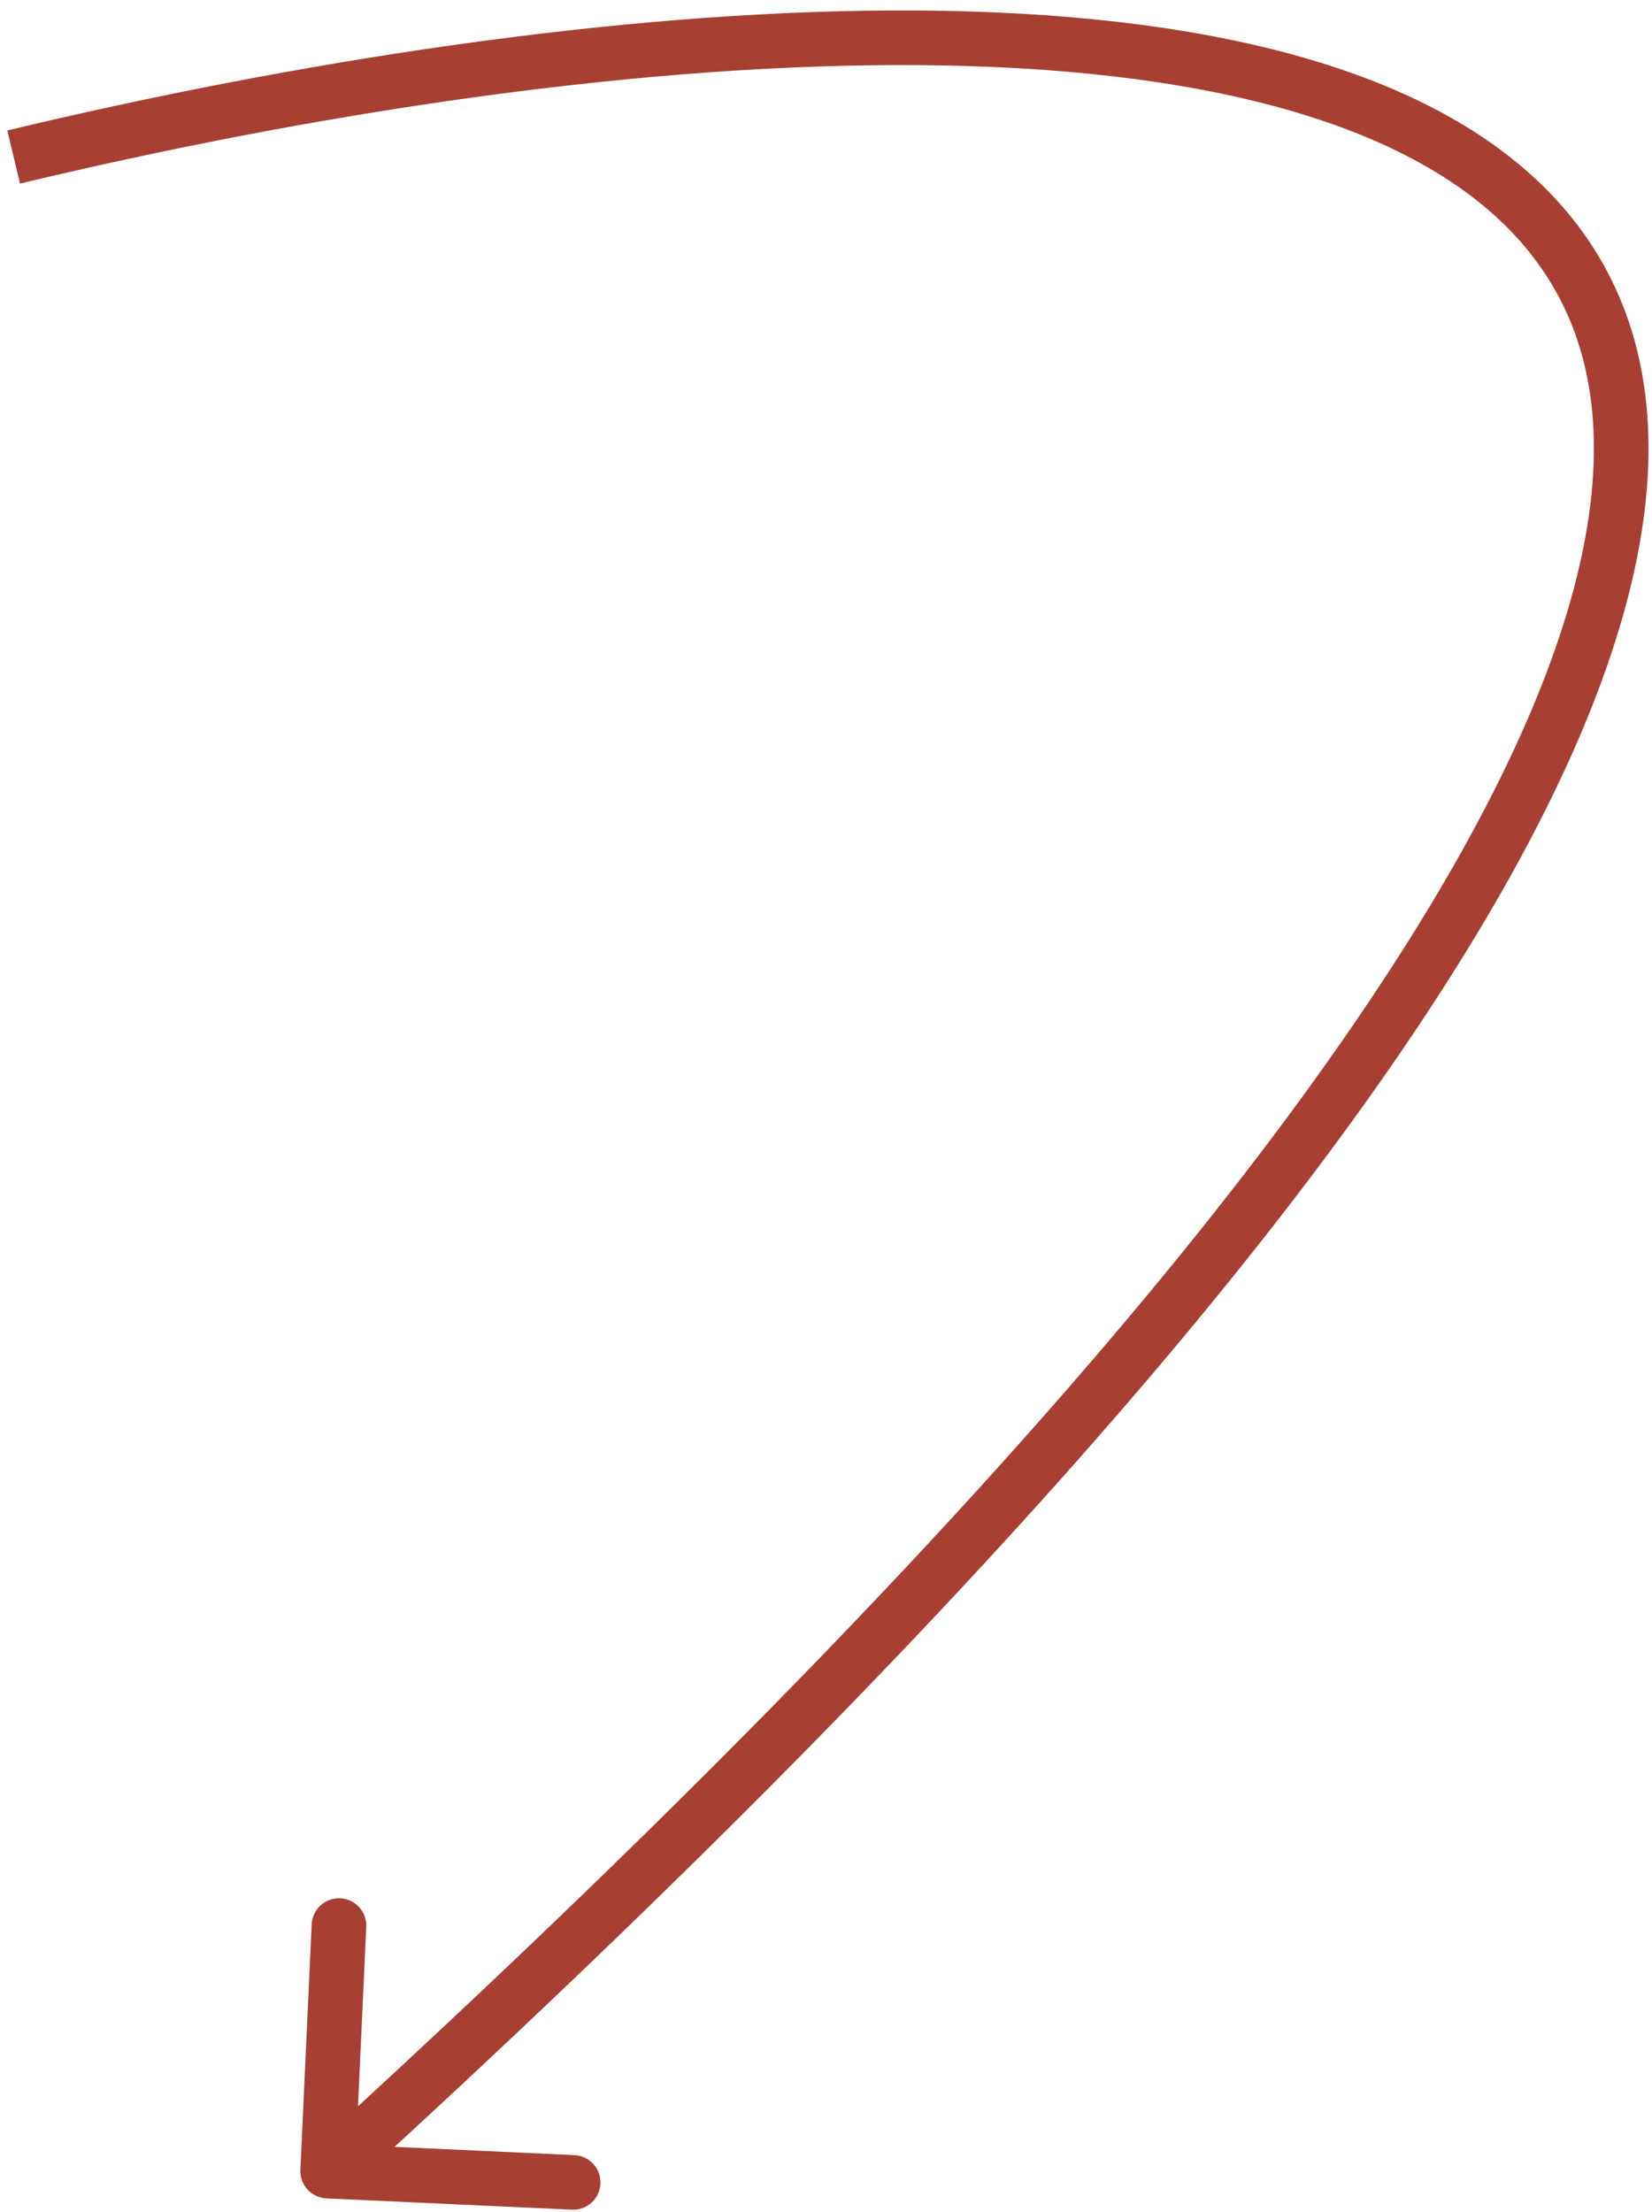<?xml version="1.0" encoding="UTF-8"?> <svg xmlns="http://www.w3.org/2000/svg" width="121" height="162" viewBox="0 0 121 162" fill="none"> <path d="M22.002 158.908C21.951 160.012 22.805 160.947 23.908 160.998L41.889 161.825C42.993 161.876 43.928 161.022 43.979 159.919C44.03 158.815 43.176 157.88 42.073 157.829L26.09 157.094L26.825 141.111C26.875 140.008 26.022 139.072 24.919 139.021C23.815 138.971 22.88 139.824 22.829 140.927L22.002 158.908ZM1.466 13.445C22.25 8.467 45.338 4.843 65.422 4.766C75.464 4.727 84.688 5.576 92.468 7.55C100.263 9.528 106.462 12.598 110.627 16.893C114.736 21.13 117.002 26.697 116.721 34.031C116.438 41.44 113.549 50.699 107.182 62.137C94.445 85.02 68.108 116.063 22.652 157.523L25.348 160.478C70.892 118.938 97.618 87.543 110.677 64.082C117.209 52.348 120.402 42.459 120.718 34.184C121.037 25.835 118.42 19.183 113.498 14.108C108.631 9.09 101.651 5.754 93.452 3.673C85.238 1.589 75.653 0.726 65.406 0.766C44.912 0.845 21.5 4.534 0.534 9.555L1.466 13.445Z" fill="#A83F33"></path> </svg> 
